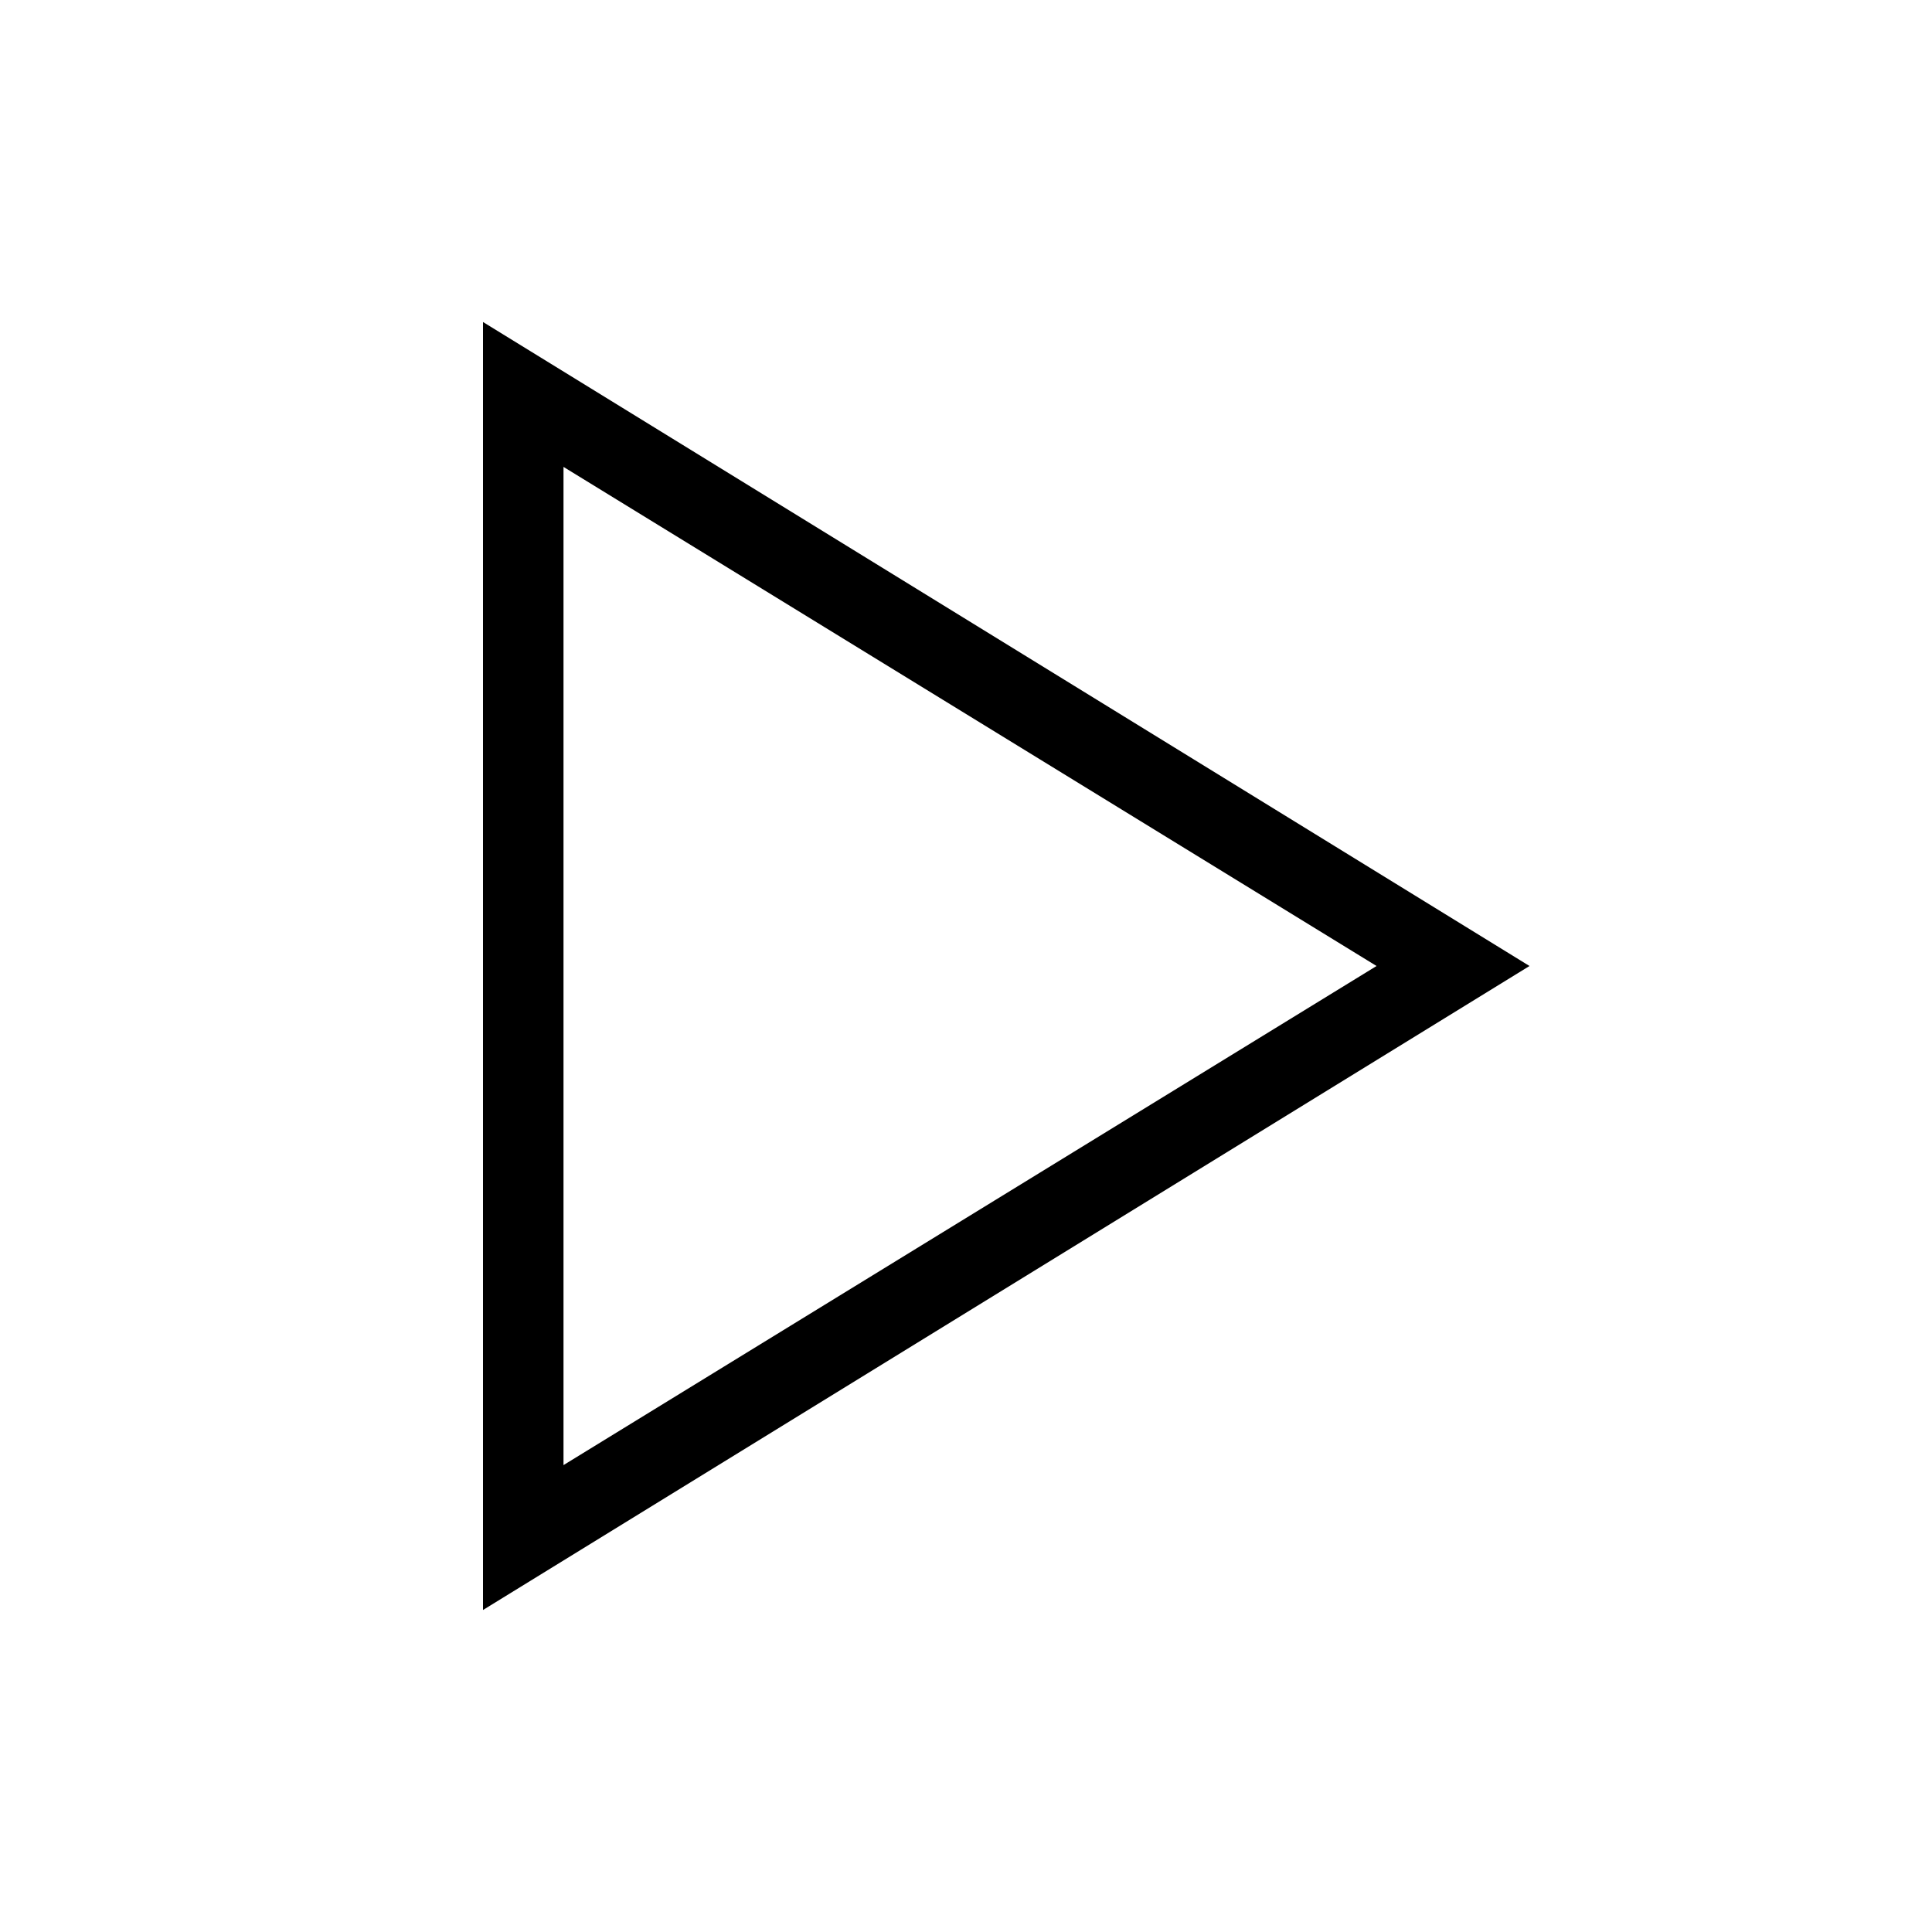 <?xml version="1.0" encoding="UTF-8"?><svg id="Layer_2" xmlns="http://www.w3.org/2000/svg" viewBox="0 0 24 24"><g id="_1px"><g id="play"><rect id="light_media_play_background" width="24" height="24" style="fill:none;"/><path id="Polygon_2_Stroke_2" d="m6,20V4l13,8-13,8Zm1-14.2v12.4l10.1-6.2L7,5.8Z"/></g></g></svg>